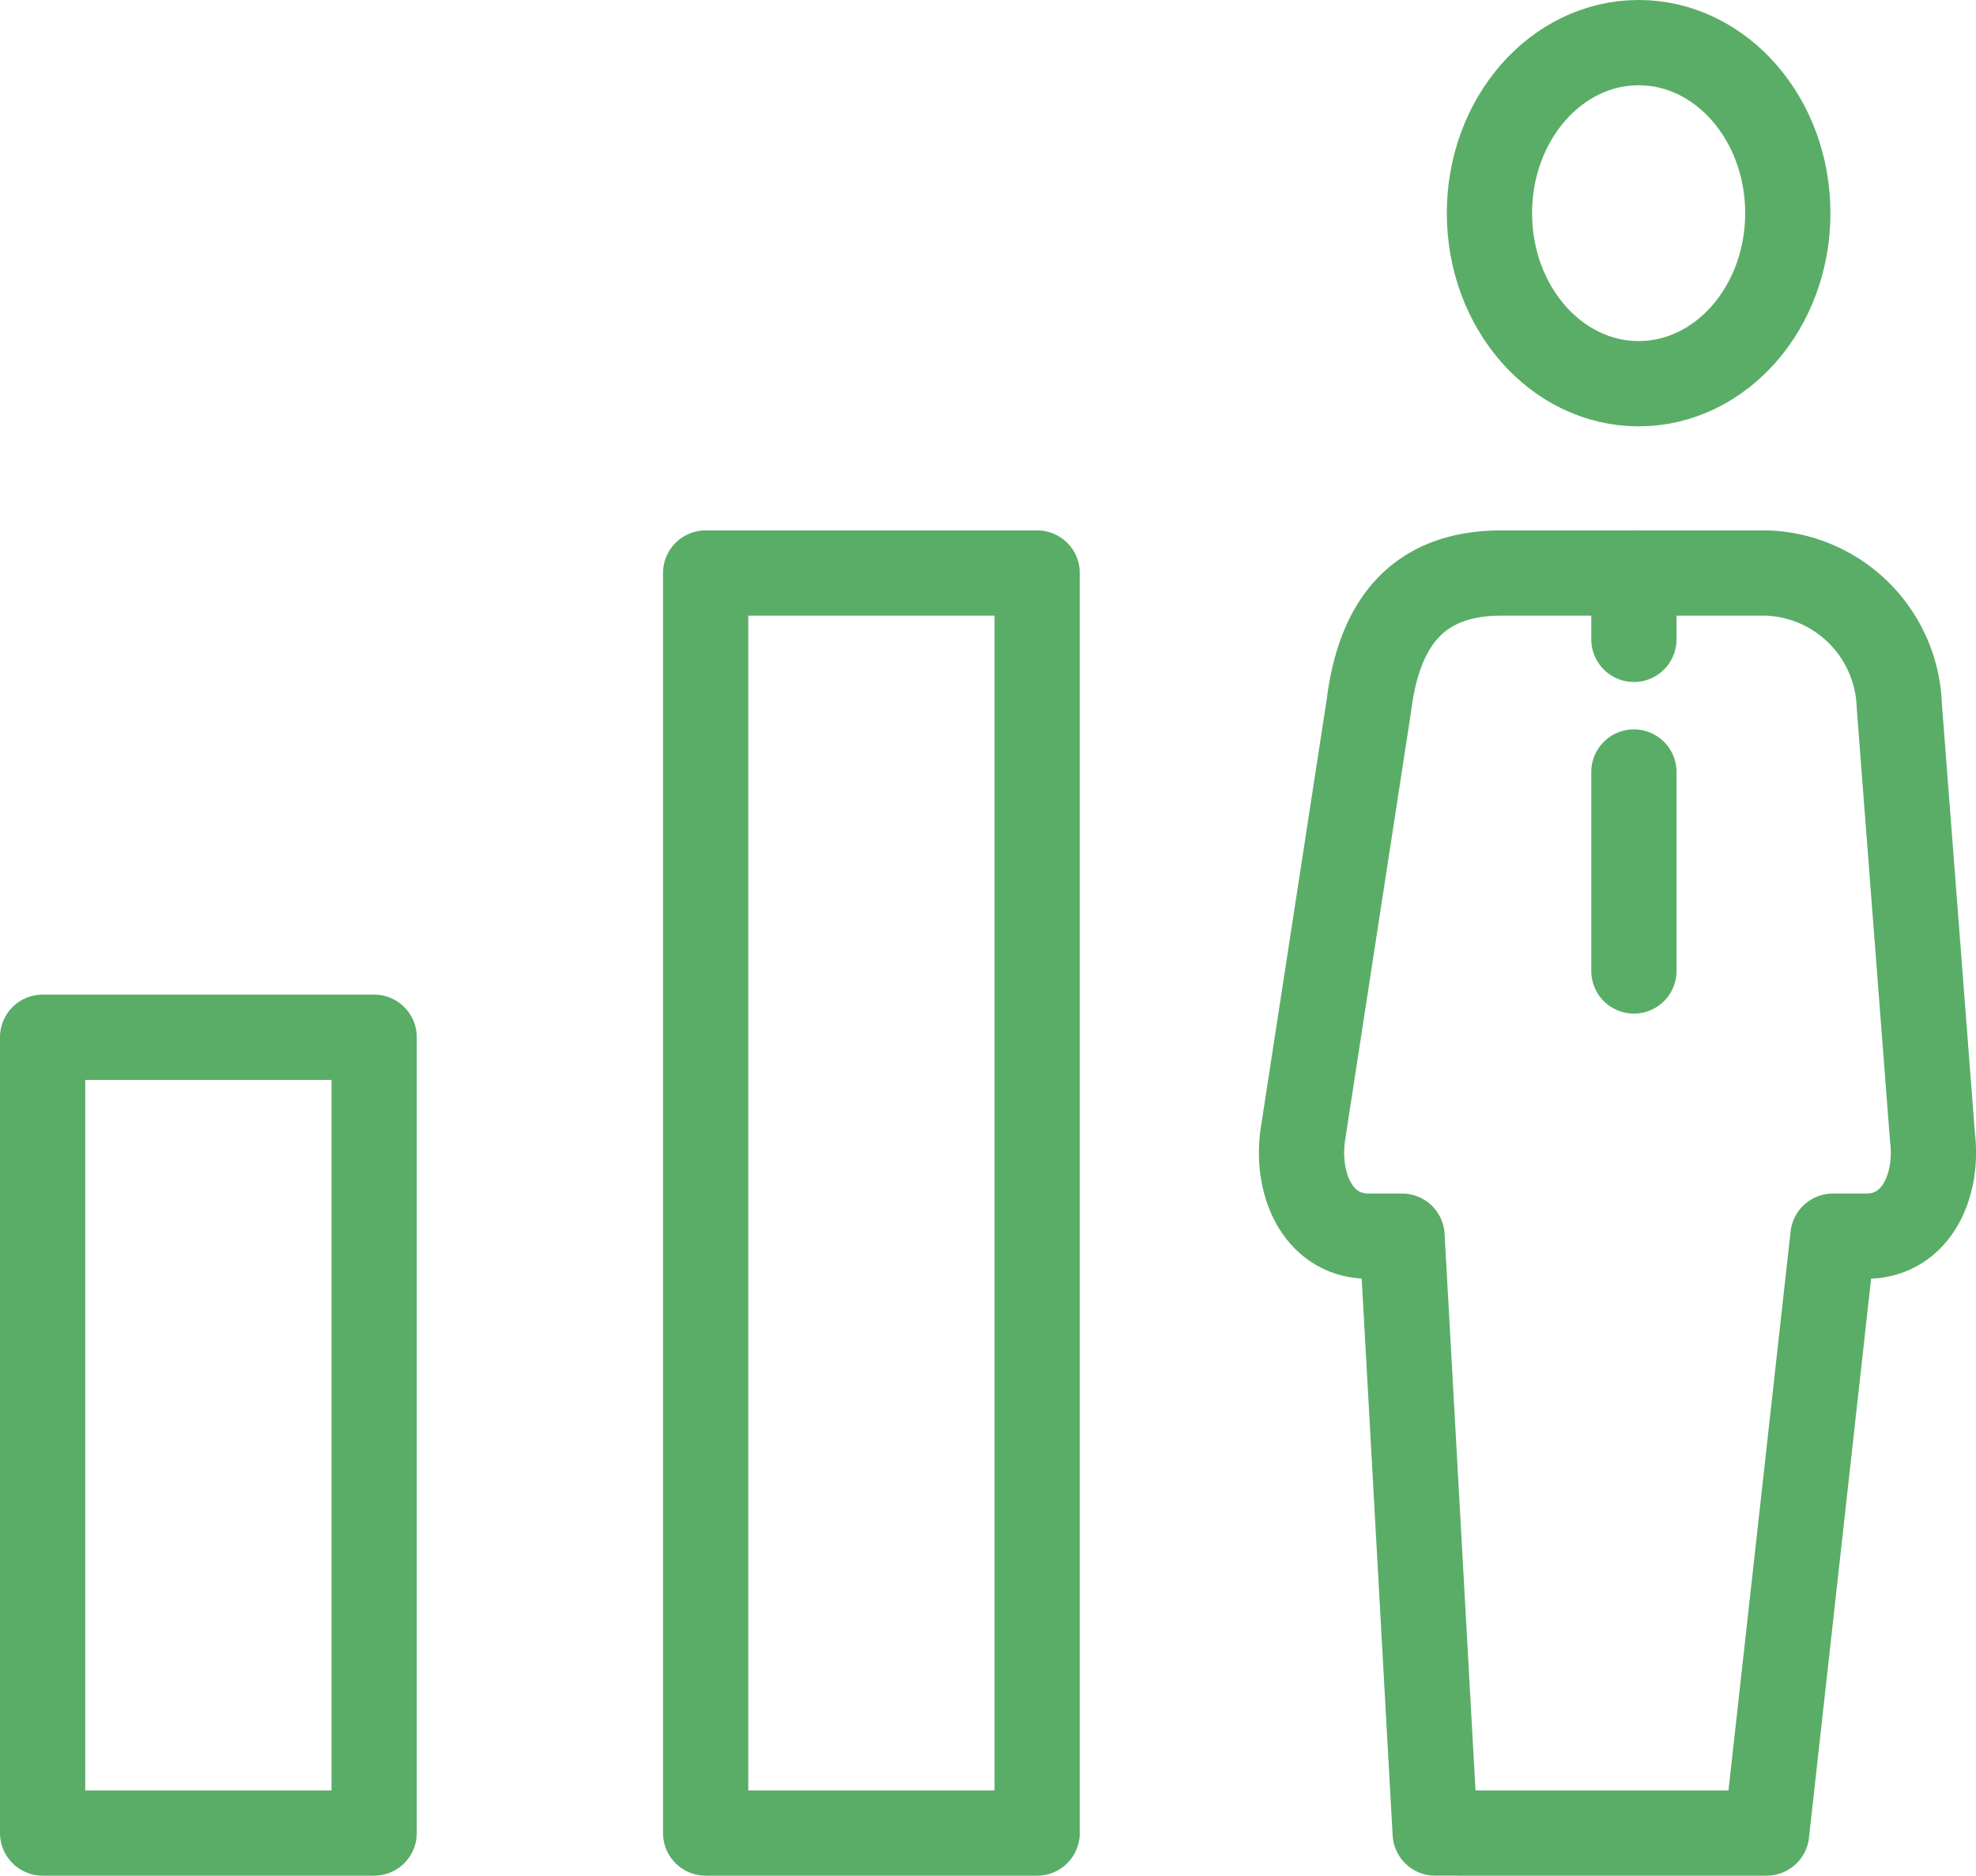 <svg xmlns="http://www.w3.org/2000/svg" width="46.359" height="43.996" viewBox="0 0 46.359 43.996">
  <g id="Success_Chart" data-name="Success Chart" transform="translate(1 1.407)">
    <g id="Group_1700" data-name="Group 1700" transform="translate(0 0)">
      <g id="Group_1699" data-name="Group 1699" transform="translate(29.532)">
        <path id="Path_3108" data-name="Path 3108" d="M990.4,4357.055l1.556-14h.778c1.17,0,1.7-1.173,1.556-2.333l-.778-10.111a3.221,3.221,0,0,0-3.111-3.111h-6.222c-1.962,0-2.869,1.165-3.111,3.111l-1.556,10.111c-.145,1.161.386,2.333,1.556,2.333h.778l.778,14Z" transform="translate(-979.485 -4315.466)" fill="none" stroke="#5aad67" stroke-linecap="round" stroke-linejoin="round" stroke-width="2"/>
        <line id="Line_2520" data-name="Line 2520" y2="1.556" transform="translate(7.801 12.034)" fill="none" stroke="#5aad67" stroke-linecap="round" stroke-linejoin="round" stroke-width="2"/>
        <line id="Line_2521" data-name="Line 2521" y2="4.667" transform="translate(7.801 16.701)" fill="none" stroke="#5aad67" stroke-linecap="round" stroke-linejoin="round" stroke-width="2"/>
        <ellipse id="Ellipse_1138" data-name="Ellipse 1138" cx="3.5" cy="4" rx="3.5" ry="4" transform="translate(4.412 -0.407)" fill="none" stroke="#5aad67" stroke-linecap="round" stroke-linejoin="round" stroke-width="2"/>
      </g>
      <rect id="Rectangle_349" data-name="Rectangle 349" width="7.778" height="18.666" transform="translate(0 22.923)" fill="none" stroke="#5aad67" stroke-linecap="round" stroke-linejoin="round" stroke-width="2"/>
      <rect id="Rectangle_350" data-name="Rectangle 350" width="7.778" height="29.555" transform="translate(15.555 12.034)" fill="none" stroke="#5aad67" stroke-linecap="round" stroke-linejoin="round" stroke-width="2"/>
    </g>
  </g>
</svg>
